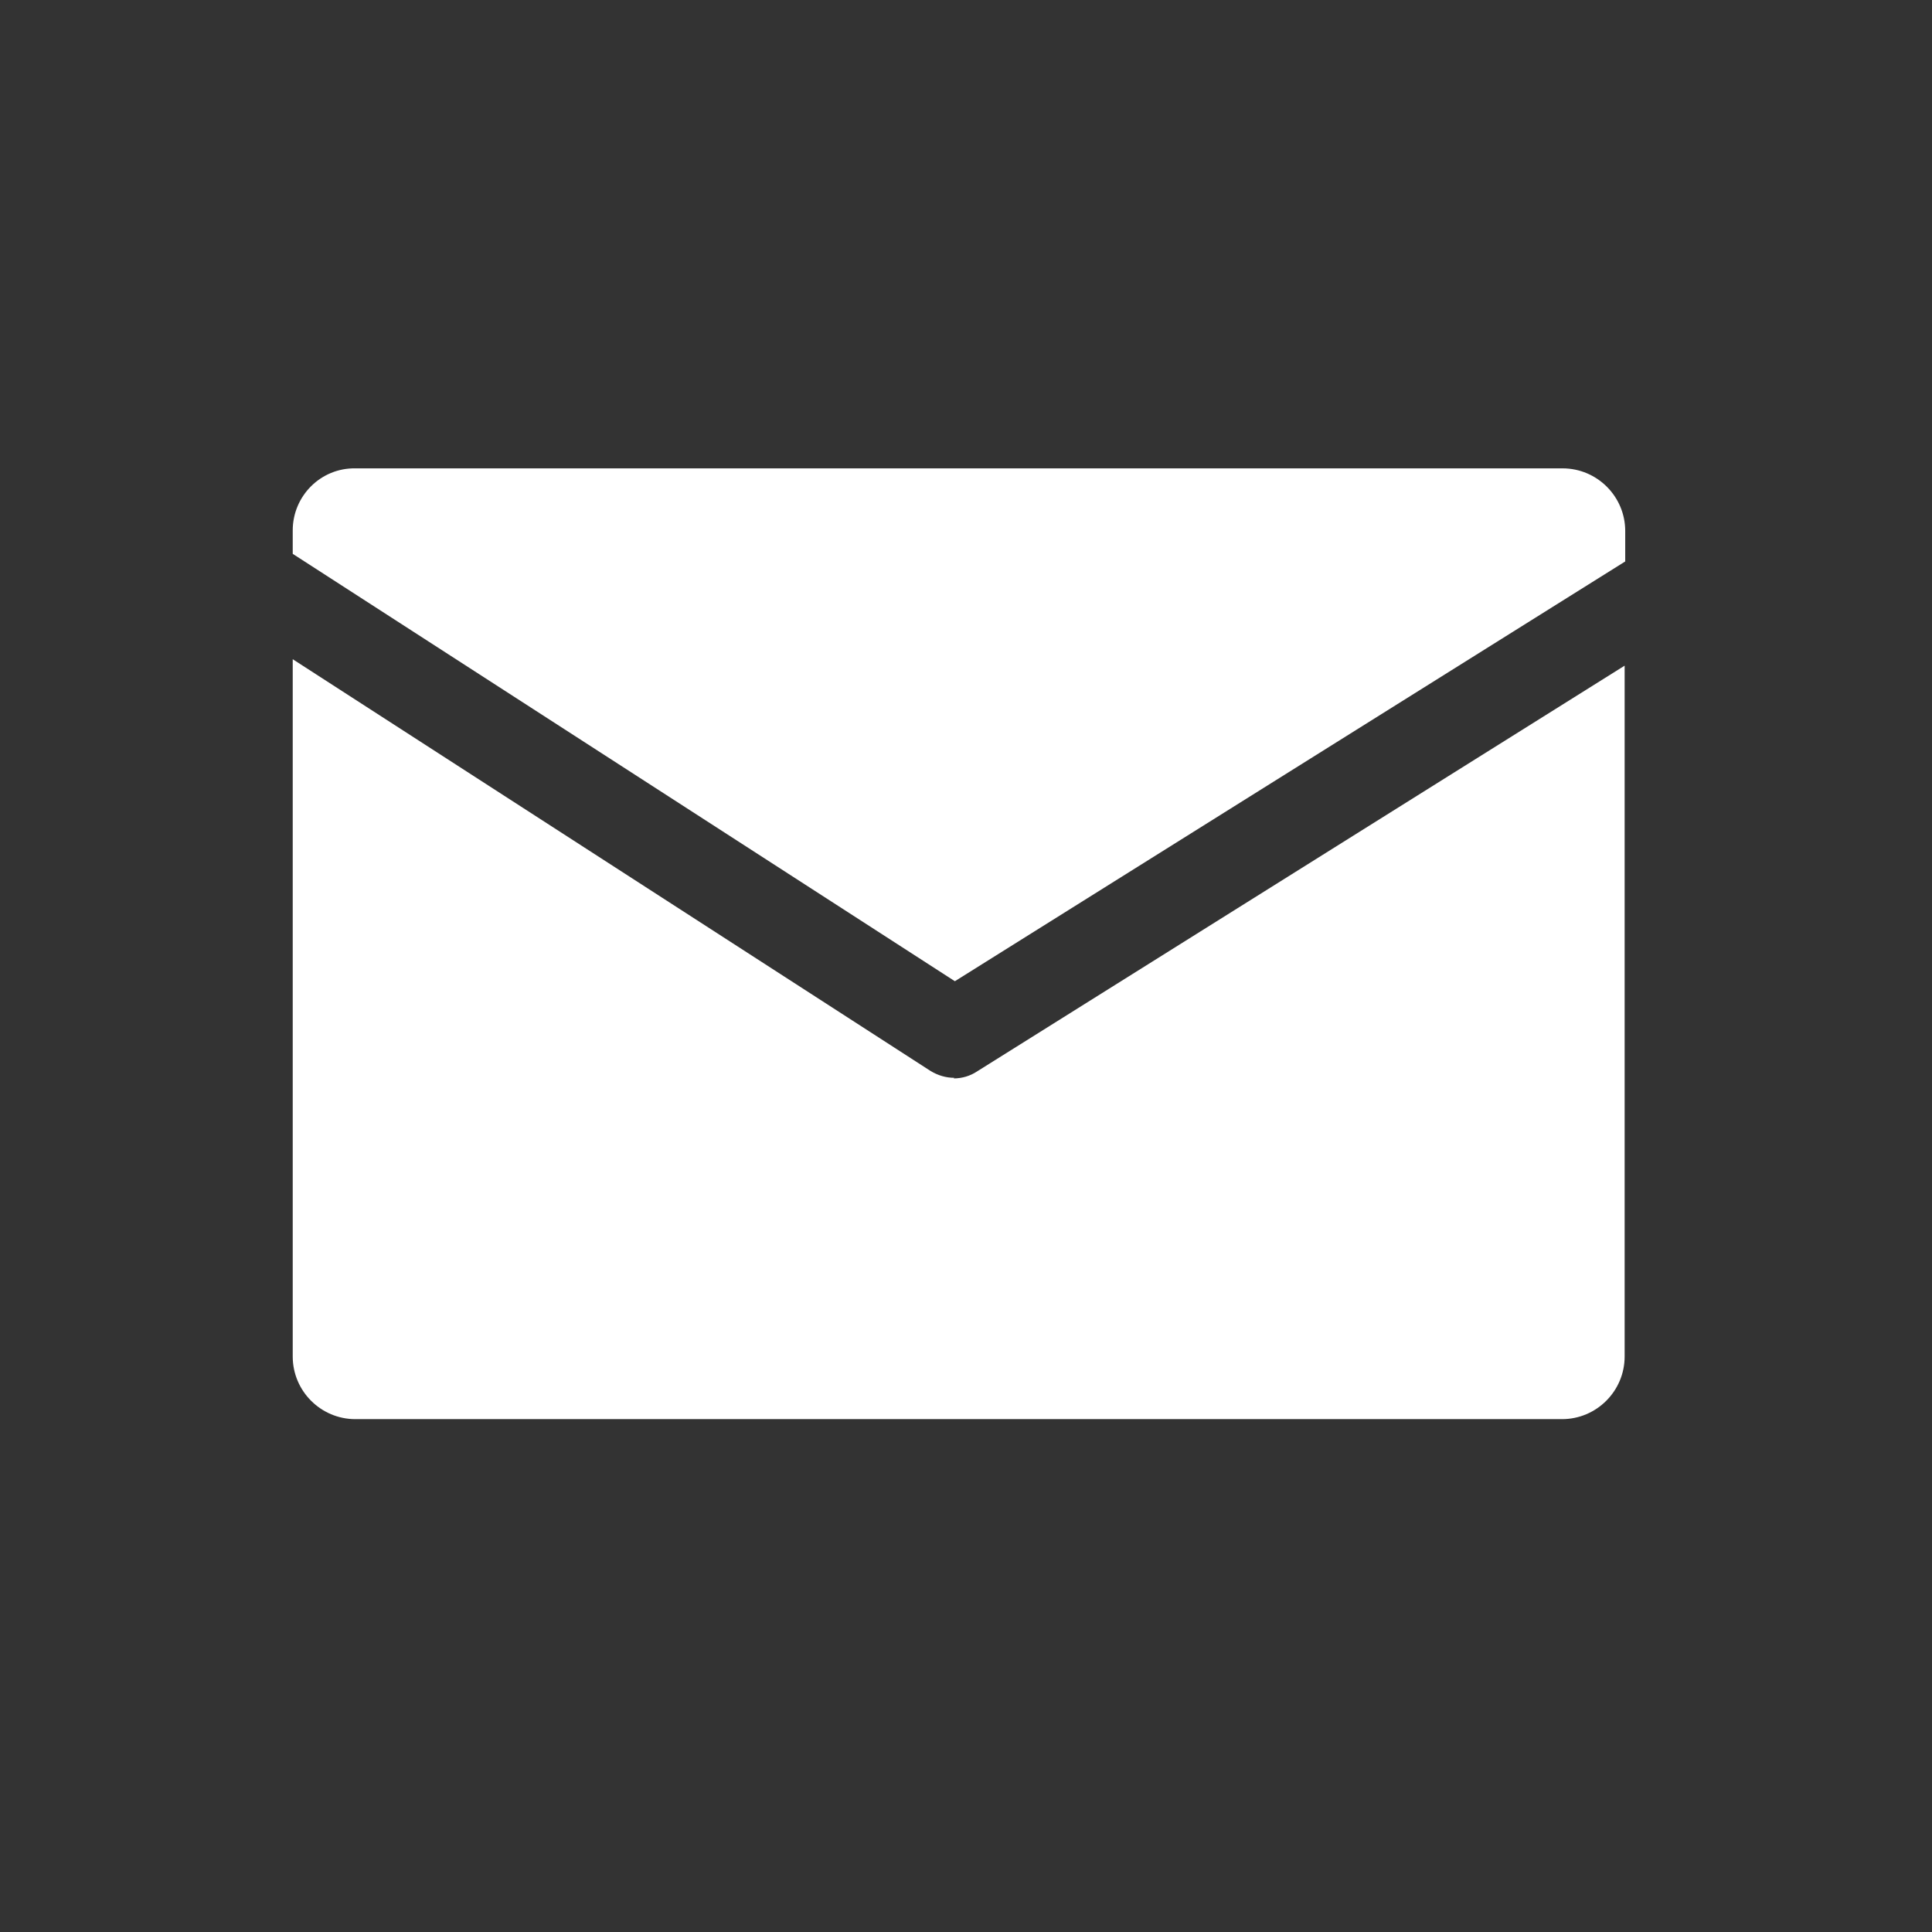 <svg width="33" height="33" viewBox="0 0 33 33" fill="none" xmlns="http://www.w3.org/2000/svg">
<rect x="0" y="0" width="33" height="33" fill="#333333" stroke="none"/>
<path d="M27.76 9.59V9.07C27.76 8.48 27.28 8 26.69 8H6.07C5.48 7.99 5 8.47 5 9.06V9.46L16.31 16.76L27.76 9.59Z" fill="white"/>
<path d="M16.3 18.41C16.16 18.41 16.02 18.37 15.89 18.29L5 11.26V23.17C5 23.76 5.48 24.24 6.07 24.24H26.68C27.27 24.24 27.75 23.76 27.75 23.17V11.37L16.69 18.3C16.57 18.38 16.43 18.42 16.29 18.42L16.3 18.41Z" fill="white"/>
</svg>
